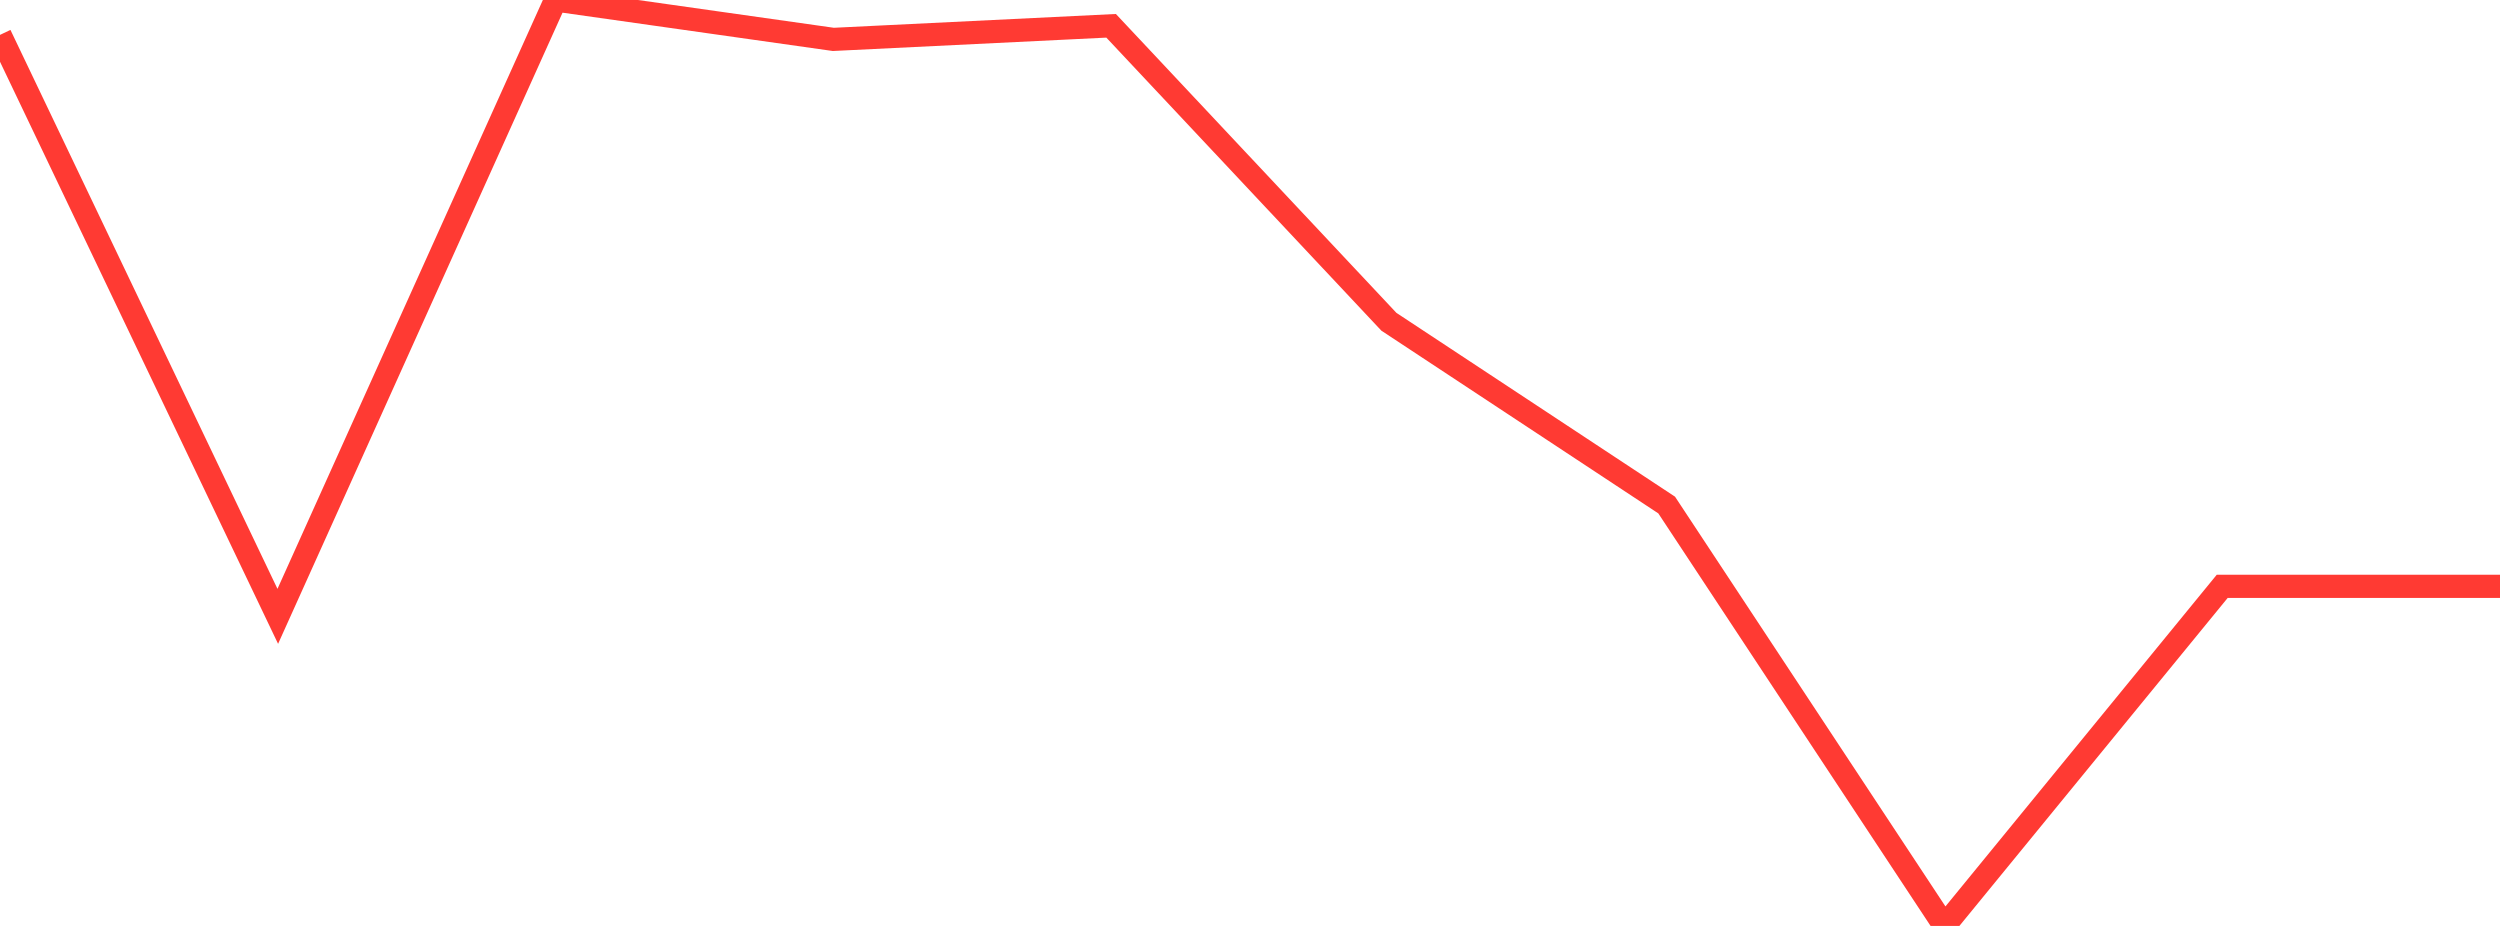 <?xml version="1.0" standalone="no"?>
<!DOCTYPE svg PUBLIC "-//W3C//DTD SVG 1.1//EN" "http://www.w3.org/Graphics/SVG/1.1/DTD/svg11.dtd">

<svg width="135" height="50" viewBox="0 0 135 50" preserveAspectRatio="none" 
  xmlns="http://www.w3.org/2000/svg"
  xmlns:xlink="http://www.w3.org/1999/xlink">


<polyline points="0.0, 1.884 15.0, 33.283 30.0, 0.0 45.0, 2.127 60.0, 1.393 75.0, 17.375 90.0, 27.272 105.0, 50.0 120.0, 31.662 135.0, 31.662" fill="none" stroke="#ff3a33" stroke-width="1.25"/>

</svg>